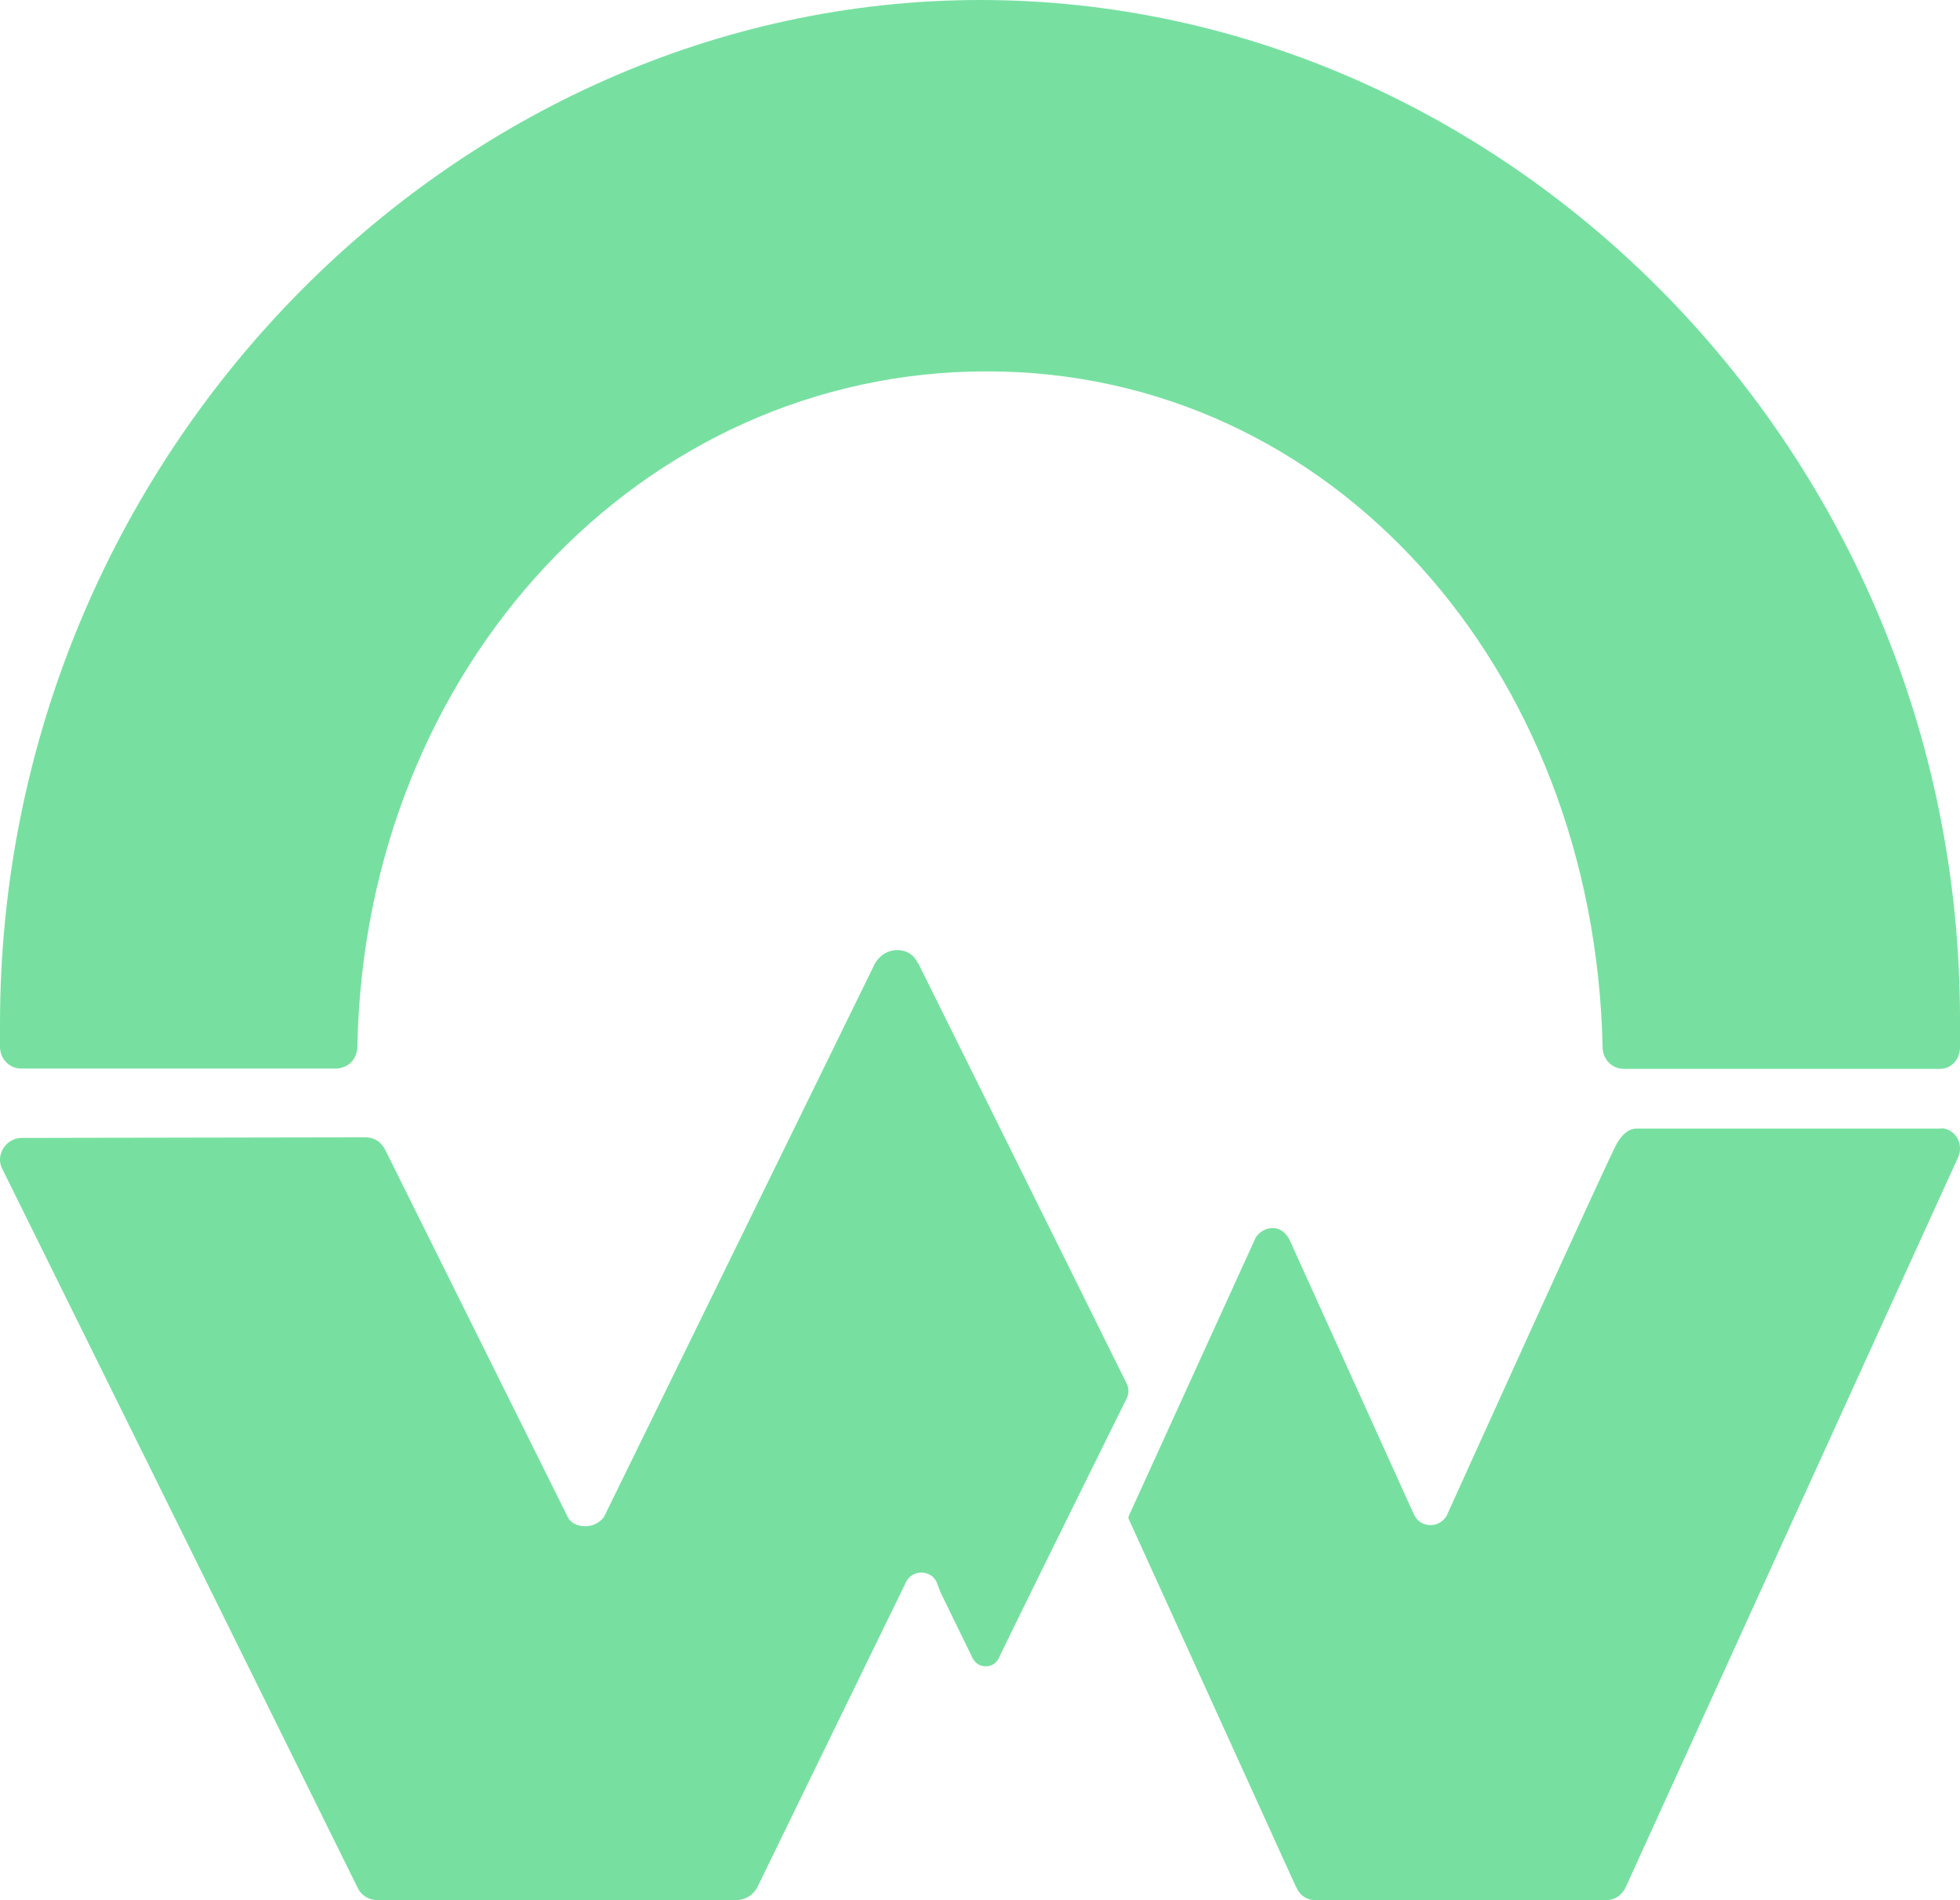 <svg width="33" height="32" viewBox="0 0 33 32" fill="none" xmlns="http://www.w3.org/2000/svg">
<path d="M0.356 17.995H5.662C5.662 17.995 5.985 17.995 6.018 17.643V17.589C6.154 11.218 10.808 6.254 16.615 6.254C22.422 6.254 26.837 11.252 26.982 17.614V17.633C26.982 17.839 27.142 18 27.338 18H32.653H32.663C32.859 18 33 17.839 33 17.633V17.575V17.154C32.995 7.604 25.36 0 16.507 0C7.654 0 0 7.663 0 17.247V17.628C0 17.834 0.159 17.995 0.356 17.995Z" fill="#77E0A1"/>
<path d="M15.454 16.223C15.454 16.223 15.376 16 15.106 16C14.836 16 14.723 16.242 14.723 16.242L10.17 25.544C10.17 25.544 10.062 25.711 9.836 25.702C9.63 25.693 9.566 25.562 9.566 25.562L6.497 19.386C6.428 19.237 6.31 19.153 6.148 19.153L0.368 19.163C0.162 19.163 0 19.335 0 19.53C0 19.577 0.01 19.623 0.029 19.665L6.021 31.79C6.08 31.916 6.207 32 6.36 32H12.37C12.37 32 12.64 32.023 12.763 31.758C12.798 31.683 15.253 26.646 15.253 26.646C15.297 26.549 15.396 26.483 15.513 26.483C15.631 26.483 15.725 26.549 15.769 26.642L15.832 26.809L16.358 27.888C16.358 27.888 16.412 28.046 16.569 28.06C16.77 28.079 16.829 27.897 16.829 27.897C17.345 26.828 18.961 23.567 18.961 23.567C18.985 23.521 19 23.474 19 23.423C19 23.386 18.99 23.353 18.98 23.321C18.975 23.307 15.459 16.219 15.459 16.219L15.454 16.223Z" fill="#77E0A1"/>
<path d="M32.687 19.005H27.564C27.486 19.005 27.364 19.023 27.224 19.254C27.101 19.457 24.356 25.528 24.356 25.528C24.297 25.622 24.202 25.688 24.07 25.683C23.935 25.669 23.867 25.617 23.808 25.509L21.71 20.875C21.651 20.766 21.561 20.681 21.429 20.681C21.311 20.681 21.207 20.743 21.144 20.837L19.01 25.518C19.01 25.518 18.987 25.556 19.01 25.594C19.132 25.862 21.81 31.754 21.81 31.754L21.828 31.787C21.882 31.914 22 31.999 22.141 31.999H22.177H27.02C27.02 31.999 27.269 32.027 27.382 31.759C27.414 31.684 32.968 19.49 32.968 19.49C32.991 19.443 33 19.396 33 19.339C33 19.151 32.855 19 32.674 19L32.687 19.005Z" fill="#77E0A1"/>
</svg>
